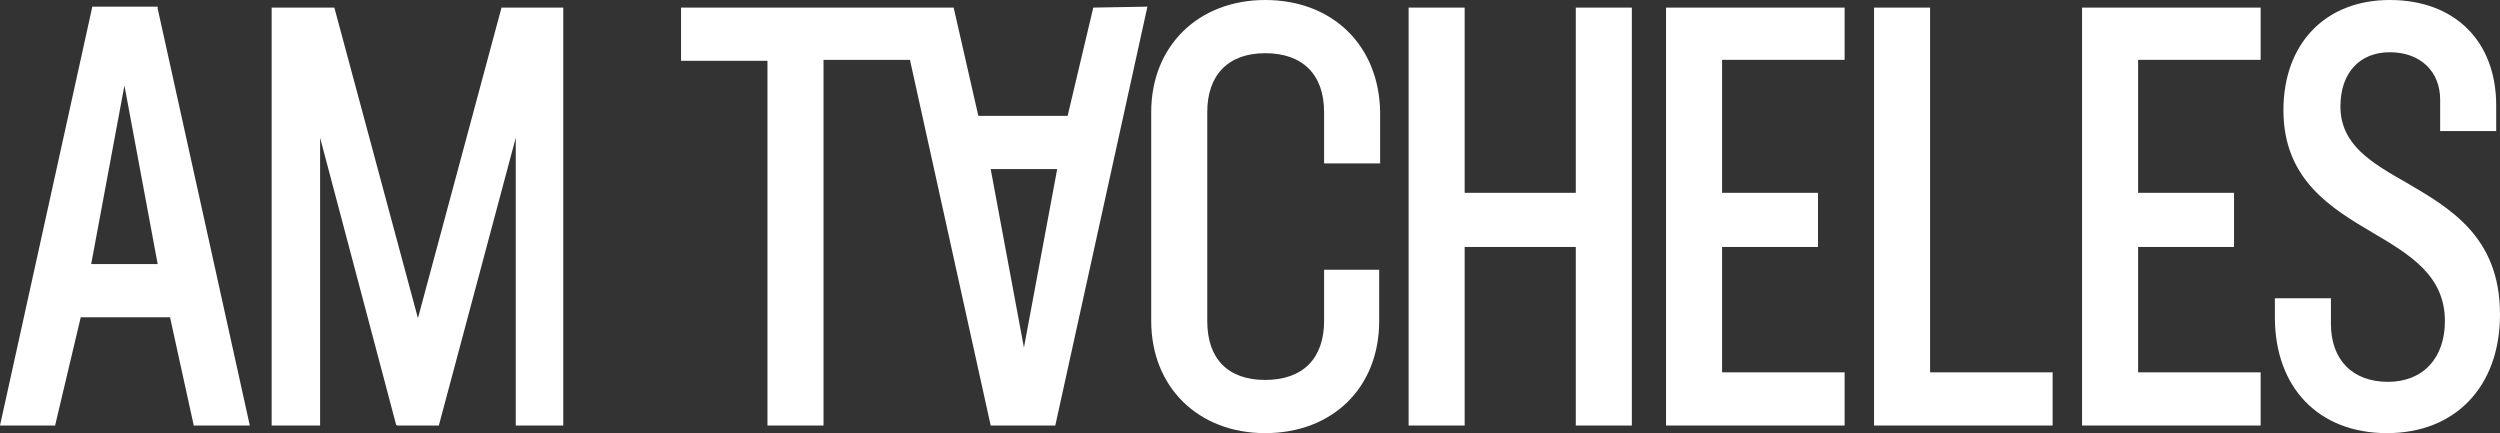 <svg xmlns="http://www.w3.org/2000/svg" xmlns:xlink="http://www.w3.org/1999/xlink" id="text-am-tacheles" width="263.2" height="45.6" viewBox="0 0 263.2 45.6"><rect x="0" y="0" width="263.2" height="45.6" fill="#333333" stroke="none"/><defs><clipPath id="clip-path"><rect id="Rectangle_16" data-name="Rectangle 16" width="263.2" height="45.6" transform="translate(0 0)" fill="none"></rect></clipPath></defs><path id="Path_23" data-name="Path 23" d="M13.1,9l3.5,18.8h-7ZM9.7.7V.8L0,44.8H5.8L8.5,33.4h9.4l2.5,11.4h5.9L16.6.9V.7Z" fill="#fff"></path><path id="Path_24" data-name="Path 24" d="M52.8.8,44,33.5,35.2.8H28.6v44h5.1V14.5l8,30.2.1.1h4.4l8.1-30.3V44.8h5V.8Z" fill="#fff"></path><path id="Path_25" data-name="Path 25" d="M104.3,17.8h7l-3.5,18.8ZM115.1.8l-2.7,11.4H103L100.4.8H71.7V6.4h9.1V44.8h5.9V6.3h9.1l8.5,38.5h6.8L120.8.7Z" fill="#fff"></path><g id="Group_19" data-name="Group 19"><g id="Group_18" data-name="Group 18" clip-path="url(#clip-path)"><path id="Path_26" data-name="Path 26" d="M133.2,0c-7,0-12,4.8-12,11.8v22c0,6.9,4.9,11.8,12,11.8s12-4.8,12-11.8V28.4h-5.8v5.4c0,3.9-2.2,6.2-6.2,6.2-3.9,0-6.1-2.2-6.1-6.2v-22c0-3.9,2.2-6.2,6.1-6.2s6.2,2.2,6.2,6.2v5.4h5.9V11.8c-.1-7-5-11.8-12.1-11.8" fill="#fff"></path><path id="Path_27" data-name="Path 27" d="M165.9,20.3H154.2V.8h-5.9v44h5.9V26h11.7V44.8h5.9V.8h-5.9Z" fill="#fff"></path><path id="Path_28" data-name="Path 28" d="M175.4,44.8h18.8V39.2H181.3V26h10.1V20.3H181.3V6.3h12.9V.8H175.4Z" fill="#fff"></path><path id="Path_29" data-name="Path 29" d="M203.2.8h-5.9v44h18.8V39.2H203.2Z" fill="#fff"></path><path id="Path_30" data-name="Path 30" d="M219.2,44.8H238V39.2H225.1V26h10.1V20.3H225.1V6.3H238V.8H219.2Z" fill="#fff"></path><path id="Path_31" data-name="Path 31" d="M253.3,19.2c-3.7-2.1-6.9-4-6.9-8,0-3.5,2-5.7,5.2-5.7s5.3,2,5.3,5v3.3h5.9V11.1c0-6.8-4.4-11.1-11.2-11.1s-11.2,4.6-11.2,11.6c0,7.3,5,10.3,9.4,12.9,3.9,2.3,7.6,4.5,7.6,9.3,0,3.9-2.3,6.4-6,6.4s-6-2.3-6-6.1V31.4h-5.9v2c0,7.4,4.6,12.2,11.8,12.2s11.9-4.9,11.9-12.5c0-8.2-5.3-11.2-9.9-13.9" fill="#fff"></path></g></g></svg>